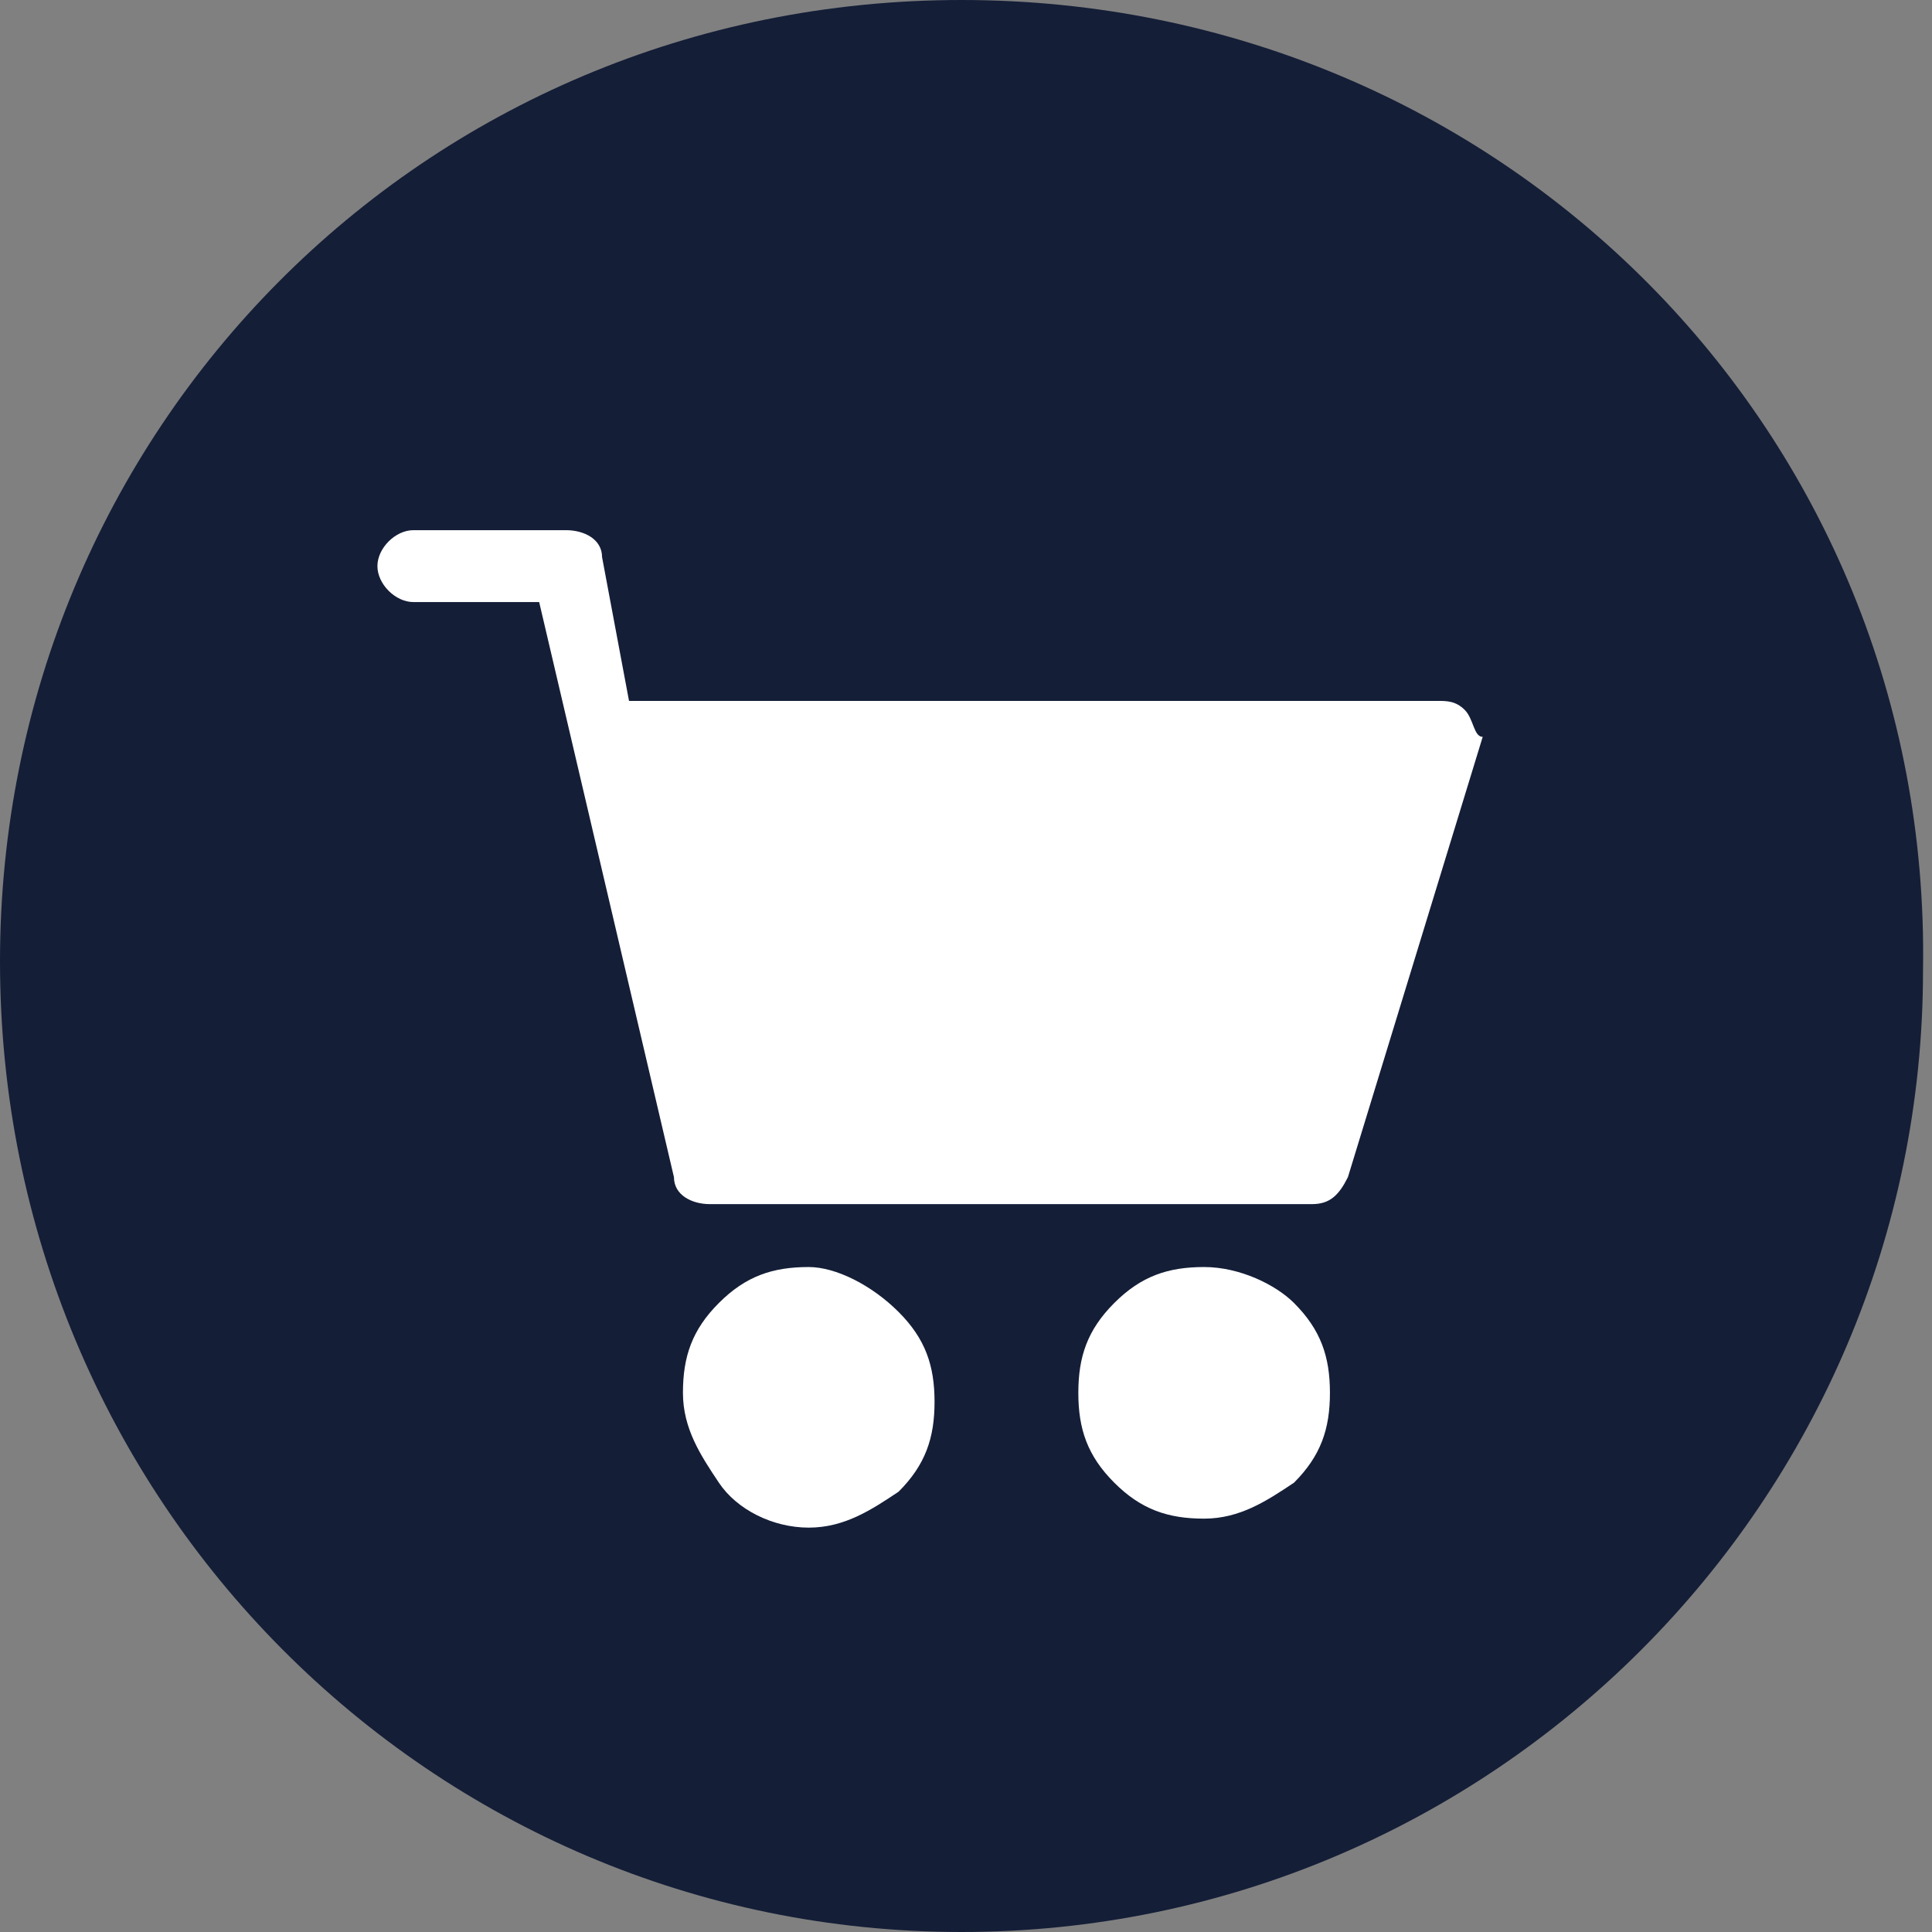 <?xml version="1.0" encoding="UTF-8"?>
<!-- Generator: Adobe Illustrator 27.5.0, SVG Export Plug-In . SVG Version: 6.00 Build 0)  -->
<svg xmlns="http://www.w3.org/2000/svg" xmlns:xlink="http://www.w3.org/1999/xlink" version="1.1" id="Layer_1" x="0px" y="0px" viewBox="0 0 21.5 21.5" style="enable-background:new 0 0 21.5 21.5;" xml:space="preserve">
<rect x="0" y="0" width="21.5" height="21.5" fill="#808080" stroke="none"/>
<style type="text/css">
	.st0{clip-path:url(#SVGID_00000023984462339935856060000017347104353151368610_);}
	.st1{fill:#141E37;}
	.st2{fill:#FFFFFF;}
</style>
<g>
	<defs>
		<rect id="SVGID_1_" width="21.5" height="21.5"></rect>
	</defs>
	<clipPath id="SVGID_00000021842407538601918560000005726923094517777320_">
		<use xlink:href="#SVGID_1_" style="overflow:visible;"></use>
	</clipPath>
	<g style="clip-path:url(#SVGID_00000021842407538601918560000005726923094517777320_);">
		<path class="st1" d="M10.7,21.5c5.9,0,10.7-4.8,10.7-10.7C21.5,4.8,16.7,0,10.7,0S0,4.8,0,10.7C0,16.7,4.8,21.5,10.7,21.5z"></path>
		<path class="st2" d="M16.3,7.9c-0.1-0.1-0.2-0.1-0.3-0.1H7L6.7,6.2c0-0.2-0.2-0.3-0.4-0.3H4.6c-0.2,0-0.4,0.2-0.4,0.4    s0.2,0.4,0.4,0.4H6l1.5,6.4c0,0.2,0.2,0.3,0.4,0.3h6.7c0.2,0,0.3-0.1,0.4-0.3l1.5-4.9C16.4,8.2,16.4,8,16.3,7.9L16.3,7.9z"></path>
		<path class="st2" d="M9,14.1c-0.4,0-0.7,0.1-1,0.4c-0.3,0.3-0.4,0.6-0.4,1c0,0.4,0.2,0.7,0.4,1C8.2,16.8,8.6,17,9,17    c0.4,0,0.7-0.2,1-0.4c0.3-0.3,0.4-0.6,0.4-1c0-0.4-0.1-0.7-0.4-1C9.7,14.3,9.3,14.1,9,14.1z"></path>
		<path class="st2" d="M13.4,14.1c-0.4,0-0.7,0.1-1,0.4c-0.3,0.3-0.4,0.6-0.4,1c0,0.4,0.1,0.7,0.4,1c0.3,0.3,0.6,0.4,1,0.4    c0.4,0,0.7-0.2,1-0.4c0.3-0.3,0.4-0.6,0.4-1c0-0.4-0.1-0.7-0.4-1C14.2,14.3,13.8,14.1,13.4,14.1z"></path>
	</g>
</g>
</svg>
